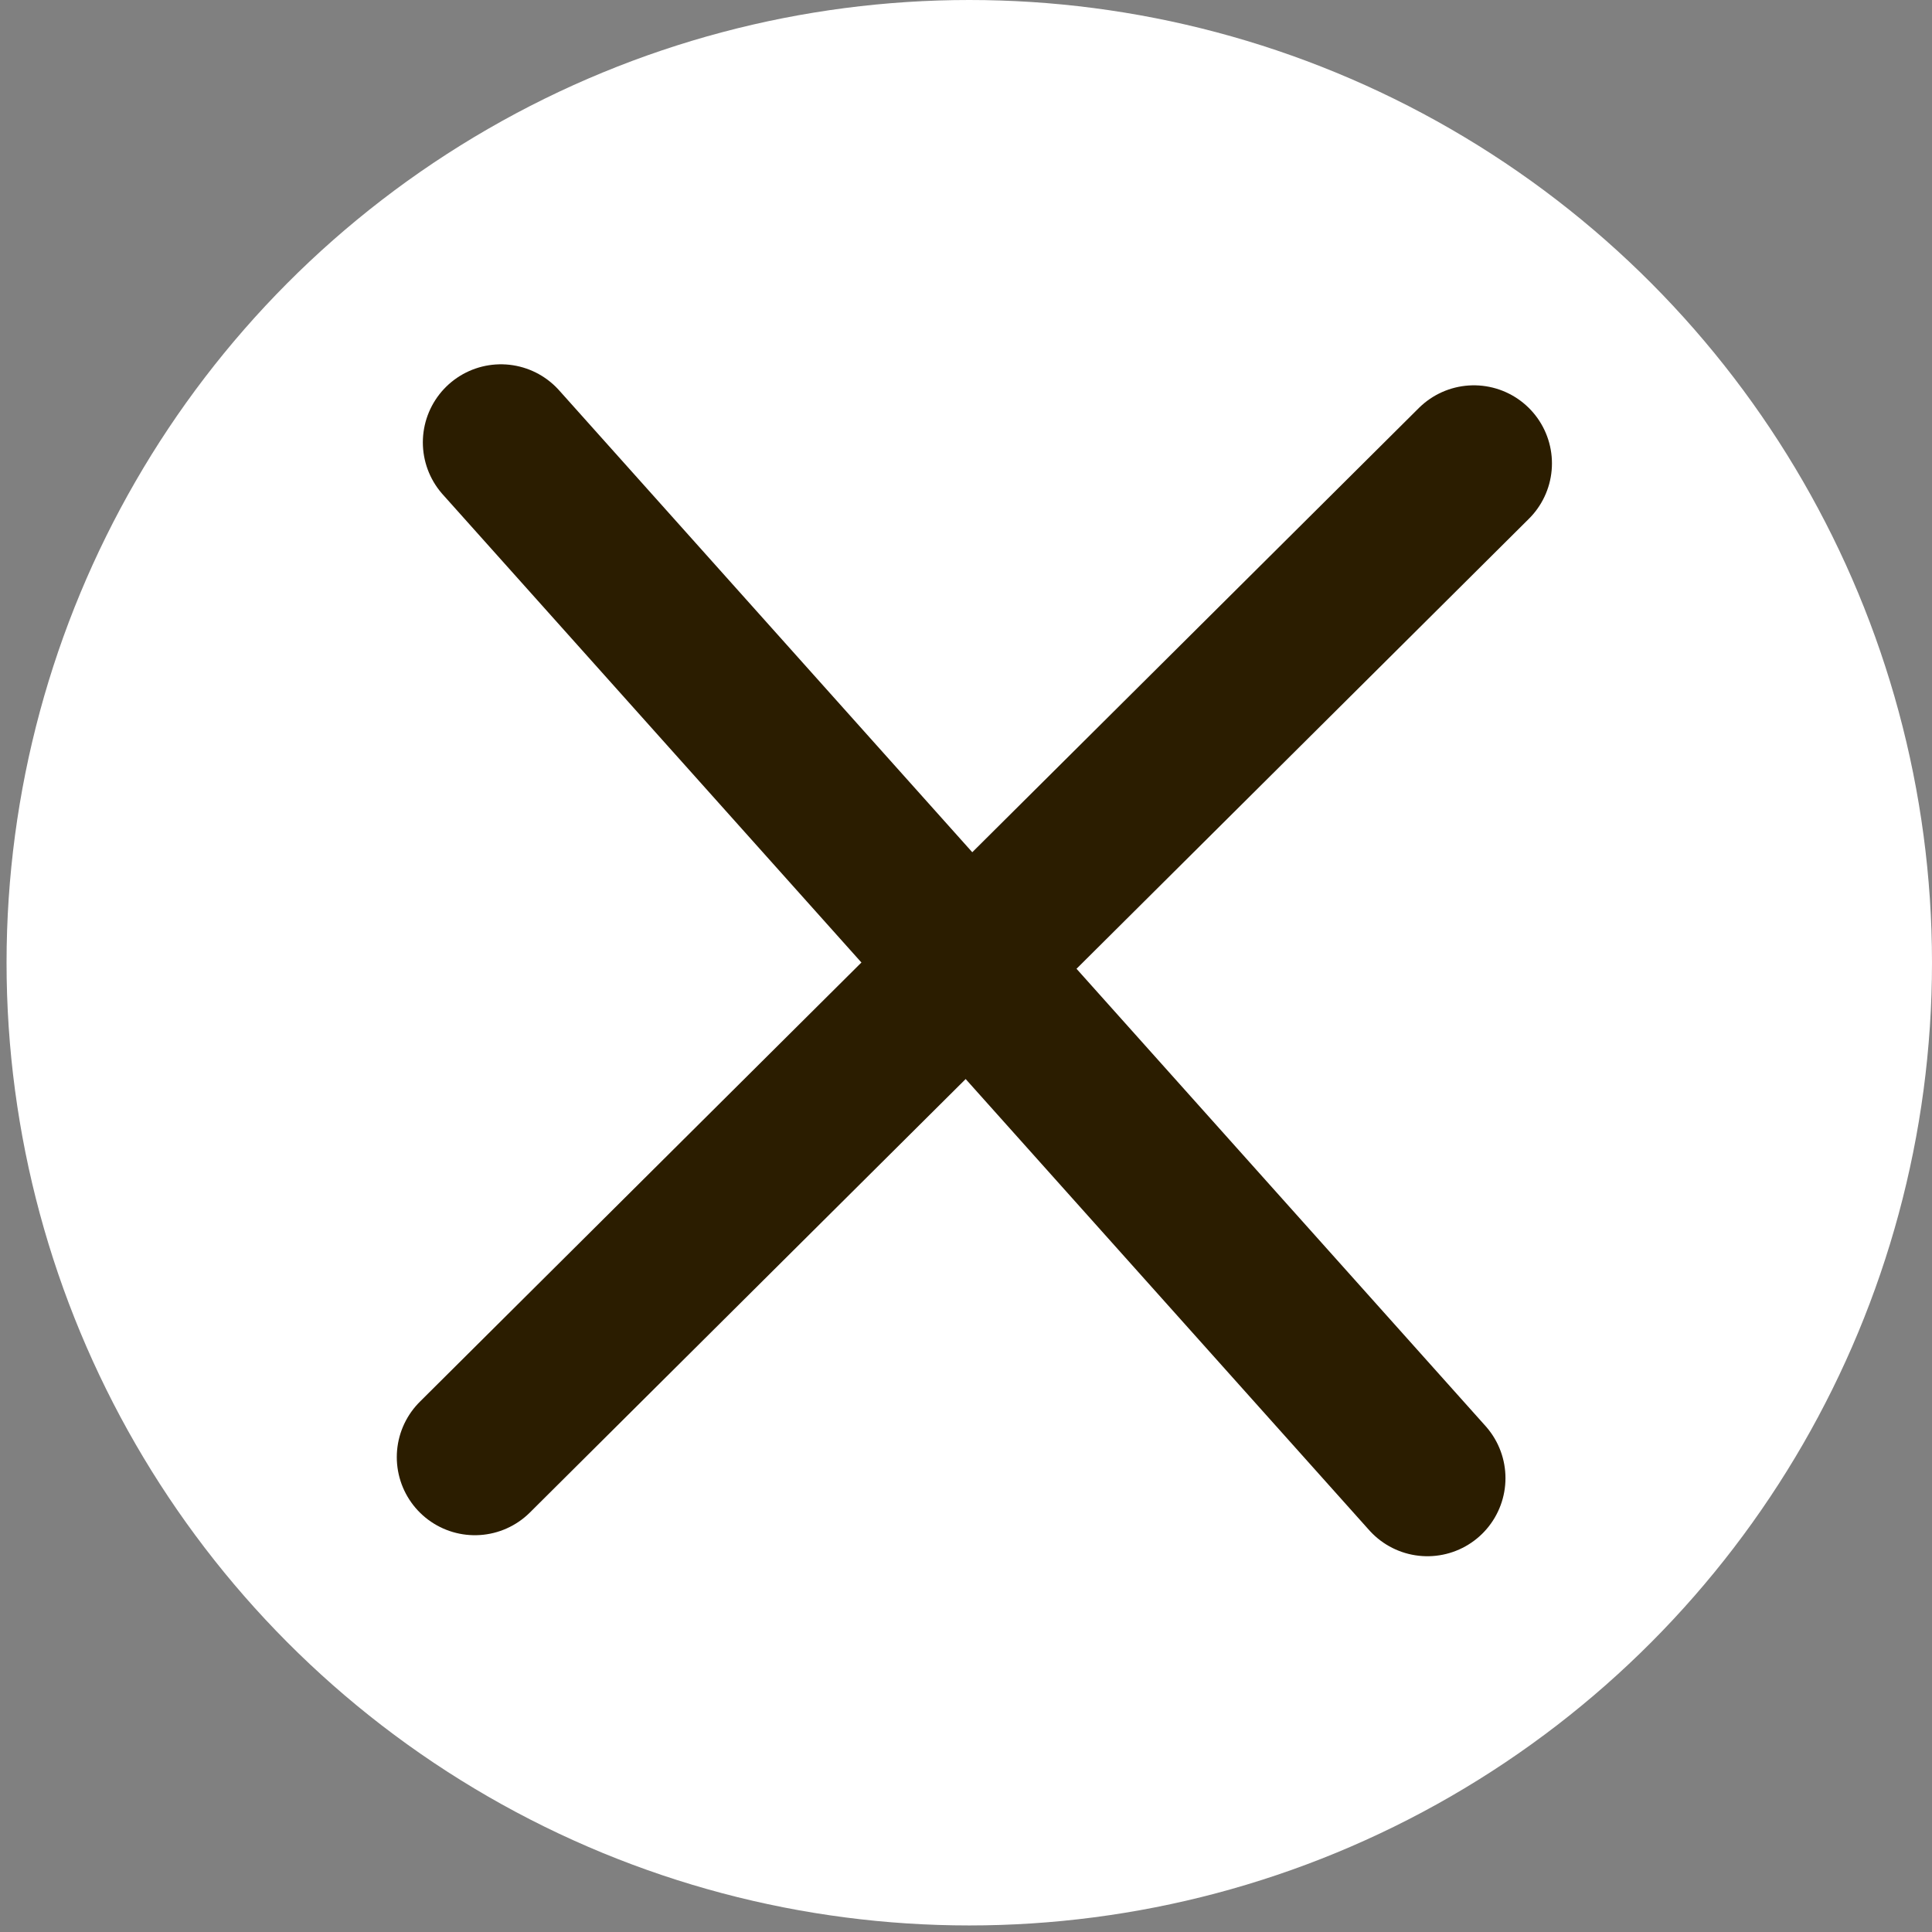 <svg width="33" height="33" viewBox="0 0 33 33" fill="none" xmlns="http://www.w3.org/2000/svg">
<rect x="0" y="0" width="33" height="33" fill="#808080" stroke="none"/>
<circle cx="16.556" cy="16.444" r="16.444" fill="white"/>
<path d="M8.111 24.889L25.175 7.915" stroke="#2B1D00" stroke-width="2.667" stroke-linecap="round"/>
<path d="M8.556 7.556L24.381 25.248" stroke="#2B1D00" stroke-width="2.667" stroke-linecap="round"/>
</svg>
